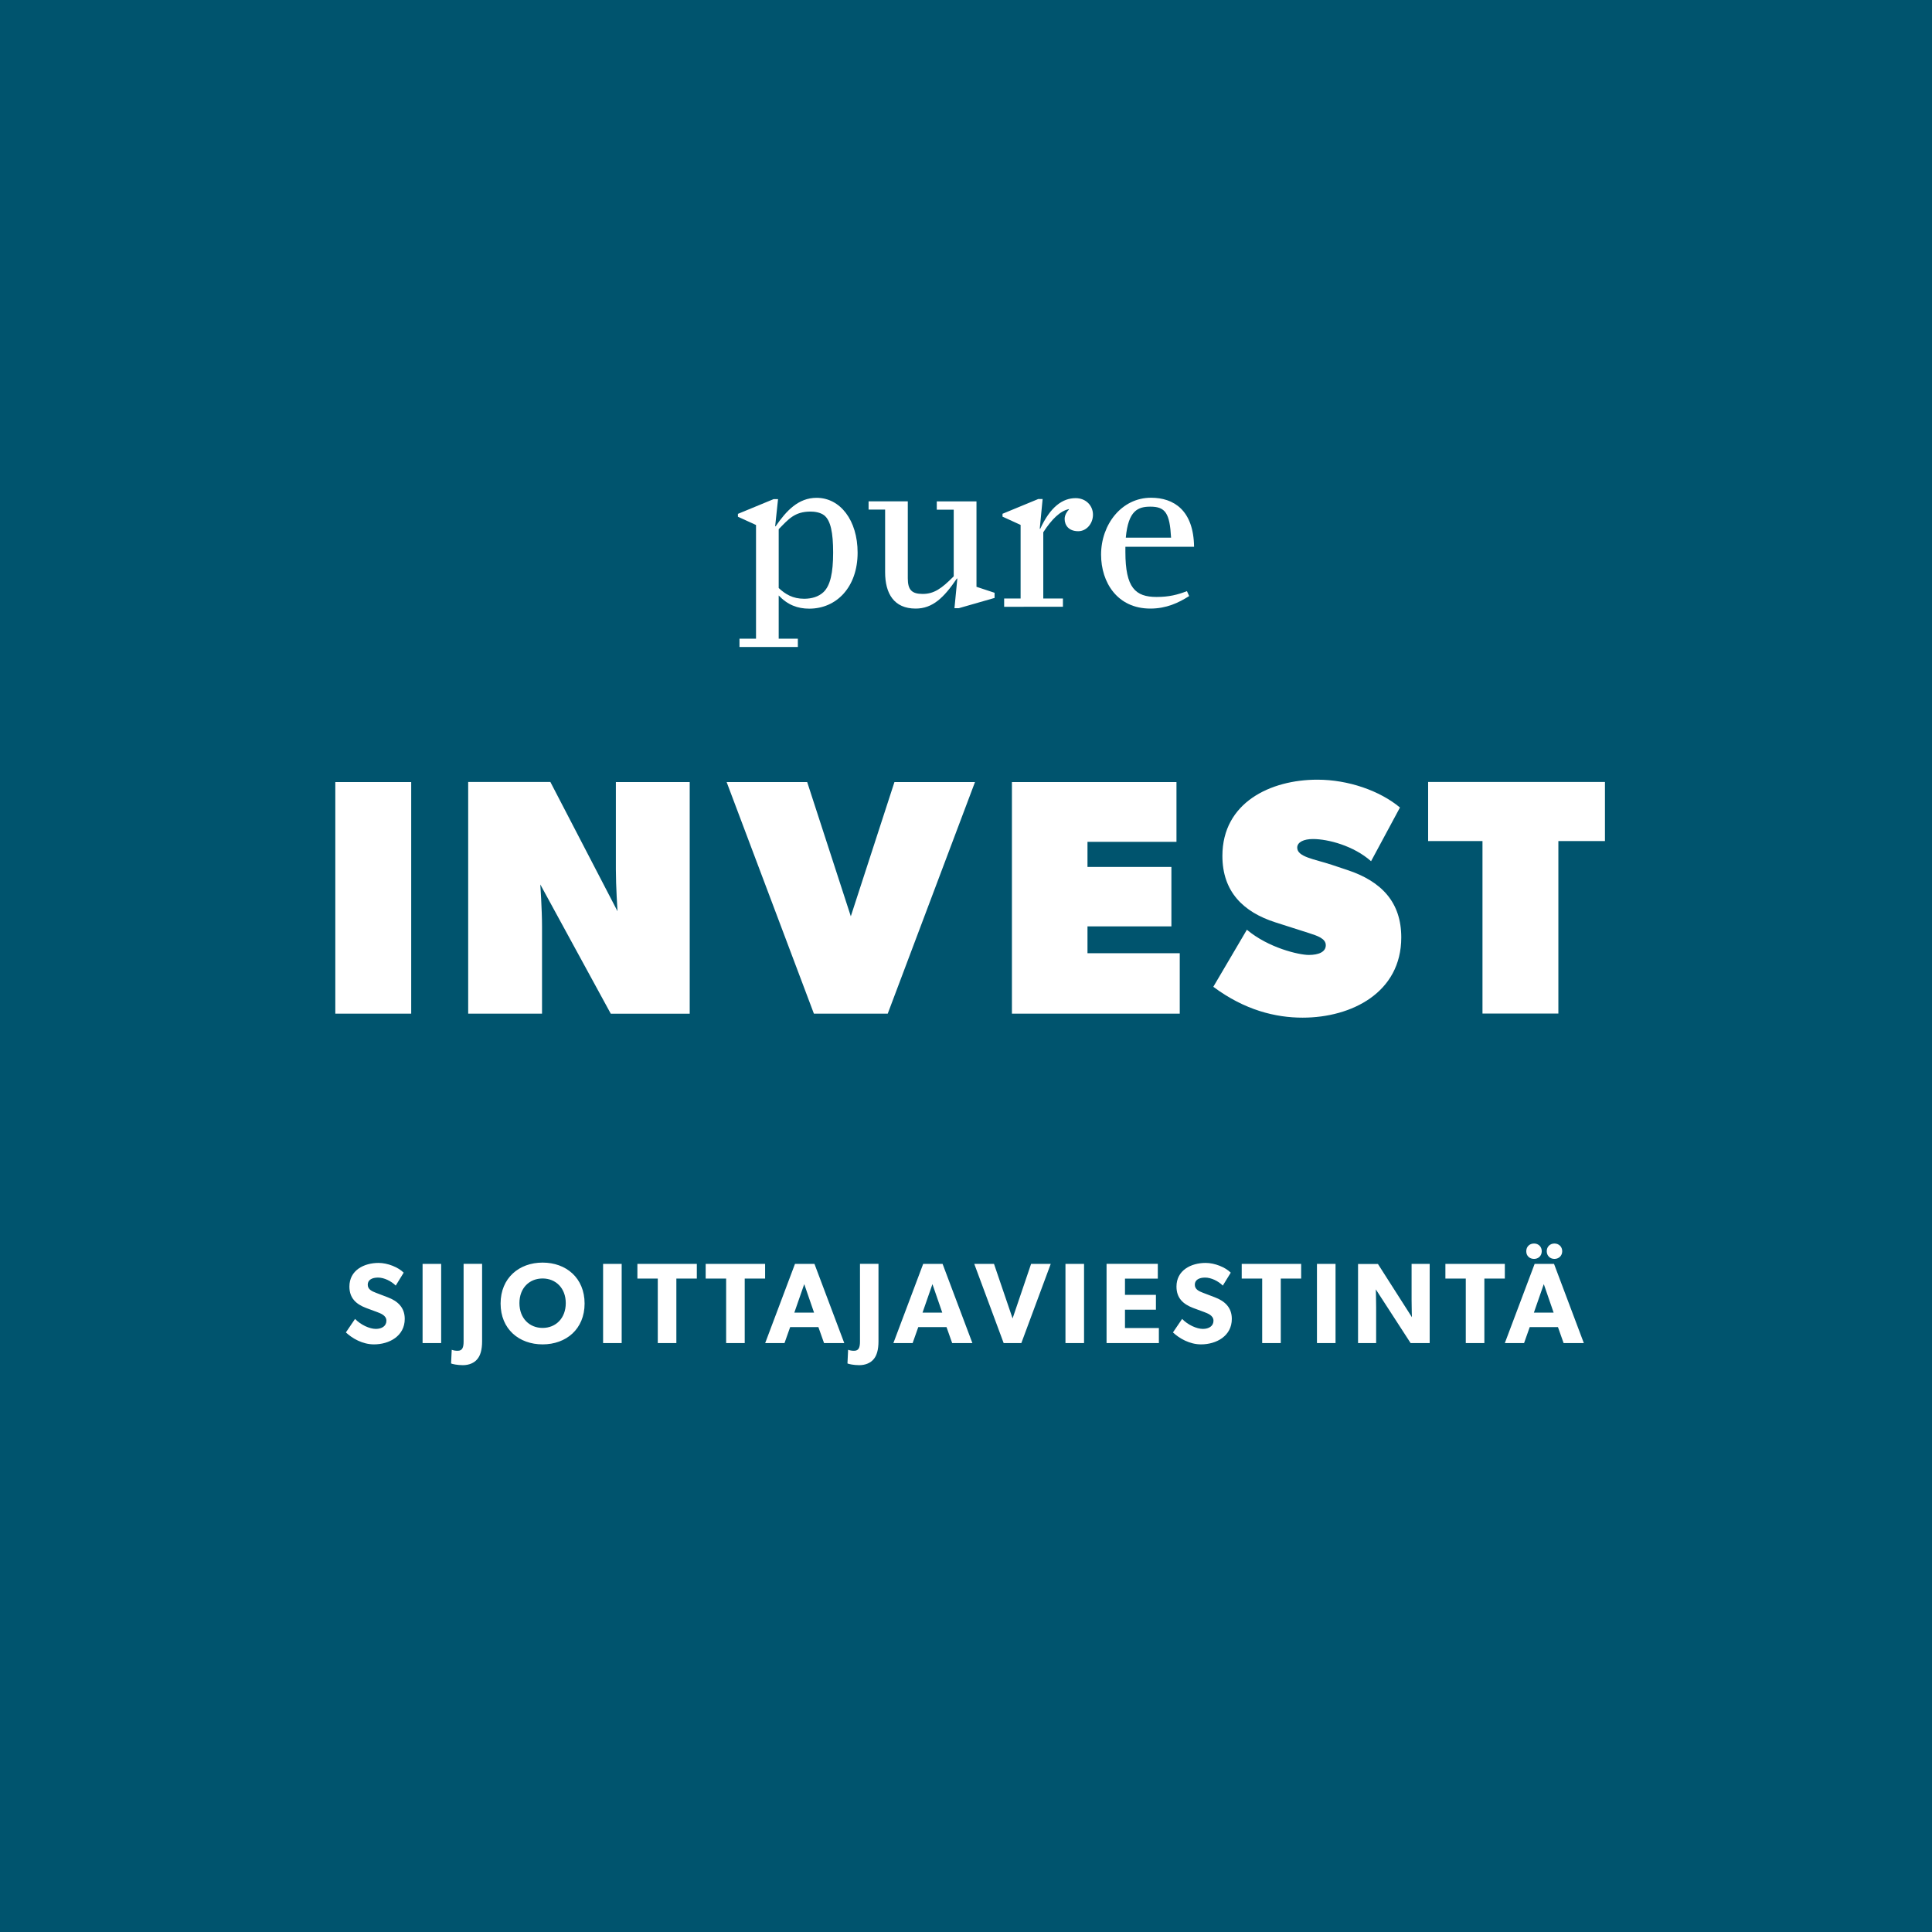 <?xml version="1.0" encoding="utf-8"?>
<!-- Generator: Adobe Illustrator 27.8.1, SVG Export Plug-In . SVG Version: 6.00 Build 0)  -->
<svg version="1.1" id="Layer_1" xmlns="http://www.w3.org/2000/svg" xmlns:xlink="http://www.w3.org/1999/xlink" x="0px" y="0px"
	 viewBox="0 0 236 236" style="enable-background:new 0 0 236 236;" xml:space="preserve">
<style type="text/css">
	.st0{fill:#00546E;}
	.st1{fill:#FFFFFF;}
	.st2{clip-path:url(#SVGID_00000167361648882399035320000009965325029004103351_);fill:#FFFFFF;}
</style>
<g>
	<rect class="st0" width="236" height="236"/>
</g>
<g>
	<path class="st1" d="M95.12,64.64v7.19c0.82,0.76,1.72,1.31,3.11,1.31c0.93,0,1.77-0.25,2.37-0.82c0.82-0.79,1.17-2.34,1.17-4.82
		c0-2.42-0.3-3.92-1.09-4.55c-0.49-0.38-1.23-0.46-1.66-0.46C97.06,62.49,96.32,63.42,95.12,64.64 M90.33,79.03v-1.01h2.02V64.13
		l-2.21-1.01v-0.35l4.36-1.8h0.54l-0.35,3.3l0.05,0.03c1.31-1.91,2.78-3.49,5.01-3.49c2.89,0,5.01,2.75,5.01,6.7
		c0,4.19-2.56,6.84-5.91,6.84c-1.42,0-2.64-0.46-3.73-1.61v5.28h2.34v1.01H90.33z"/>
	<path class="st1" d="M111.85,74.34c-2.64,0-3.73-1.83-3.73-4.44v-7.65h-2.02v-1.01h4.79v9.4c0,1.42,0.49,1.91,1.82,1.91
		c1.36,0,2.29-0.63,3.79-2.15v-8.14h-2.07v-1.01h4.85v10.43l2.21,0.73v0.63l-4.36,1.25h-0.54l0.35-3.6l-0.05-0.03
		C115.3,73.01,113.92,74.34,111.85,74.34"/>
	<path class="st1" d="M122.66,74.12v-1.01h2.01v-8.99l-2.21-1.01v-0.35l4.36-1.8h0.54l-0.35,3.62l0.05,0.03
		c1.25-2.72,2.75-3.76,4.33-3.76c1.28,0,2.12,0.93,2.12,2.02c0,1.09-0.79,2.02-1.8,2.02c-1.14,0-1.66-0.71-1.66-1.5
		c0-0.49,0.3-0.93,0.52-1.14v-0.06c-1.06,0.22-2.1,1.23-3.13,2.83v8.09h2.4v1.01H122.66z"/>
	<path class="st1" d="M140.52,61.89c-1.5,0-2.7,0.46-3,3.79h5.53C142.89,62.68,142.35,61.89,140.52,61.89 M140.52,74.34
		c-4.03,0-6.02-3.19-6.02-6.59c0-3.68,2.5-6.95,6.1-6.95c2.78,0,5.2,1.53,5.26,5.99h-8.39v0.63c0,4.38,1.22,5.5,3.81,5.5
		c1.53,0,2.56-0.27,3.71-0.71l0.27,0.6C143.98,73.63,142.48,74.34,140.52,74.34"/>
</g>
<g>
	<defs>
		<rect id="SVGID_1_" x="39.96" y="95.24" width="156.09" height="71.52"/>
	</defs>
	<clipPath id="SVGID_00000031909363628438554970000002832661202308161187_">
		<use xlink:href="#SVGID_1_"  style="overflow:visible;"/>
	</clipPath>
	<path style="clip-path:url(#SVGID_00000031909363628438554970000002832661202308161187_);fill:#FFFFFF;" d="M181.09,102.74v21.07
		h9.27v-21.07h6.68v-7.22h-22.59v7.22H181.09z M152.31,113.57l-4.1,6.97c3.85,2.87,7.63,3.77,10.91,3.77
		c5.96,0,12.05-3.05,12.05-9.8c0-4.28-2.39-6.85-6.6-8.24l-1.89-0.63c-2.11-0.7-4.22-0.95-4.22-2.1c0-0.68,0.82-1.05,1.92-1.05
		c1.85,0,4.97,0.82,7.1,2.71l3.53-6.56c-2.46-2.05-6.31-3.4-10.09-3.4c-5.72,0-11.6,2.79-11.6,9.31c0,4.36,2.54,6.86,6.48,8.12
		l4.1,1.31c1.02,0.33,2.05,0.66,2.05,1.48s-0.86,1.19-2.09,1.19C158.63,116.64,154.94,115.78,152.31,113.57z M123.61,95.53v28.29
		h20.5v-7.38h-11.27v-3.28h10.25v-7.26h-10.25v-3.07h10.87v-7.3H123.61z M88.76,95.53l10.66,28.29h9.02l10.66-28.29h-9.84
		l-5.33,16.4l-5.33-16.4H88.76z M57.19,95.53v28.29h9.02v-10.66c0-2.05-0.21-5.12-0.21-5.12l8.61,15.79h9.64V95.53h-9.02v10.66
		c0,2.05,0.2,5.12,0.2,5.12l-8.2-15.79H57.19z M40.96,123.82h9.27V95.53h-9.27V123.82z"/>
	<path style="clip-path:url(#SVGID_00000031909363628438554970000002832661202308161187_);fill:#FFFFFF;" d="M189.78,160.34h-2.41
		l1.21-3.48L189.78,160.34z M187.46,154.39l-3.64,9.67h2.35l0.69-1.95h3.45l0.69,1.95h2.47l-3.64-9.67H187.46z M187.39,153.78
		c0.53,0,0.94-0.38,0.94-0.94c0-0.56-0.41-0.94-0.94-0.94c-0.55,0-0.95,0.38-0.95,0.94C186.43,153.4,186.84,153.78,187.39,153.78
		 M189.88,153.78c0.53,0,0.95-0.38,0.95-0.94c0-0.56-0.42-0.94-0.95-0.94c-0.53,0-0.94,0.38-0.94,0.94
		C188.94,153.4,189.35,153.78,189.88,153.78 M179.05,156.18v7.88h2.27v-7.88h2.5v-1.79h-7.26v1.79H179.05z M165.89,154.39v9.67h2.21
		v-4.37c0-1.02-0.04-2.19-0.04-2.19l4.25,6.56h2.33v-9.67h-2.21v4.39c0,1.02,0.04,2.12,0.04,2.12l-4.15-6.5H165.89z M160.87,164.06
		h2.27v-9.67h-2.27V164.06z M154.18,156.18v7.88h2.27v-7.88h2.49v-1.79h-7.26v1.79H154.18z M144.4,161.11l-1.12,1.65
		c0.78,0.73,2.03,1.46,3.43,1.46c1.87,0,3.76-1.02,3.76-3.11c0-1.41-0.87-2.19-2.1-2.65l-1.44-0.55c-0.46-0.18-0.98-0.4-0.98-0.98
		c0-0.59,0.53-0.87,1.26-0.87s1.6,0.42,2.16,0.98l0.97-1.58c-0.66-0.66-1.95-1.19-3.07-1.19c-1.77,0-3.56,0.89-3.56,2.89
		c0,1.42,0.83,2.15,2.03,2.61l1.35,0.5c0.42,0.16,1.14,0.41,1.14,1.06c0,0.65-0.56,1-1.29,1
		C146.18,162.33,145.1,161.84,144.4,161.11 M135.17,154.39v9.67h6.39v-1.84h-4.14v-2.24h3.78v-1.81h-3.78v-1.98h4.01v-1.81H135.17z
		 M130.15,164.06h2.27v-9.67h-2.27V164.06z M119.01,154.39l3.59,9.67h2.16l3.59-9.67h-2.4l-2.26,6.66l-2.27-6.66H119.01z
		 M115.1,160.34h-2.41l1.21-3.48L115.1,160.34z M112.77,154.39l-3.64,9.67h2.35l0.69-1.95h3.45l0.69,1.95h2.47l-3.64-9.67H112.77z
		 M103.6,164.88l-0.08,1.67c0.13,0.07,0.77,0.21,1.44,0.21c0.78,0,1.39-0.29,1.75-0.72c0.39-0.45,0.6-1.16,0.6-2.19v-9.47h-2.26v9.5
		c0,0.7-0.15,1.12-0.7,1.12C104.05,165.01,103.79,164.95,103.6,164.88 M99.44,160.34h-2.41l1.21-3.48L99.44,160.34z M97.11,154.39
		l-3.64,9.67h2.36l0.69-1.95h3.45l0.69,1.95h2.47l-3.64-9.67H97.11z M88.7,156.18v7.88h2.27v-7.88h2.49v-1.79h-7.26v1.79H88.7z
		 M80.35,156.18v7.88h2.27v-7.88h2.5v-1.79h-7.26v1.79H80.35z M73.67,164.06h2.27v-9.67h-2.27V164.06z M66.28,162.21
		c-1.61,0-2.83-1.18-2.83-3.03c0-1.85,1.22-3.01,2.83-3.01s2.83,1.18,2.83,3.01C69.11,161.03,67.89,162.21,66.28,162.21
		 M66.28,164.22c2.87,0,5.13-1.86,5.13-4.99c0-3.13-2.26-5-5.13-5c-2.87,0-5.13,1.88-5.13,5C61.15,162.36,63.41,164.22,66.28,164.22
		 M55.18,164.88l-0.08,1.67c0.13,0.07,0.77,0.21,1.44,0.21c0.78,0,1.39-0.29,1.75-0.72c0.39-0.45,0.6-1.16,0.6-2.19v-9.47h-2.26v9.5
		c0,0.7-0.15,1.12-0.7,1.12C55.63,165.01,55.36,164.95,55.18,164.88 M51.62,164.06h2.27v-9.67h-2.27V164.06z M43.37,161.11
		l-1.12,1.65c0.78,0.73,2.03,1.46,3.43,1.46c1.87,0,3.76-1.02,3.76-3.11c0-1.41-0.87-2.19-2.1-2.65l-1.44-0.55
		c-0.46-0.18-0.98-0.4-0.98-0.98c0-0.59,0.53-0.87,1.26-0.87s1.6,0.42,2.16,0.98l0.97-1.58c-0.66-0.66-1.95-1.19-3.07-1.19
		c-1.77,0-3.56,0.89-3.56,2.89c0,1.42,0.83,2.15,2.03,2.61l1.35,0.5c0.42,0.16,1.14,0.41,1.14,1.06c0,0.65-0.56,1-1.29,1
		C45.15,162.33,44.07,161.84,43.37,161.11"/>
</g>
</svg>
